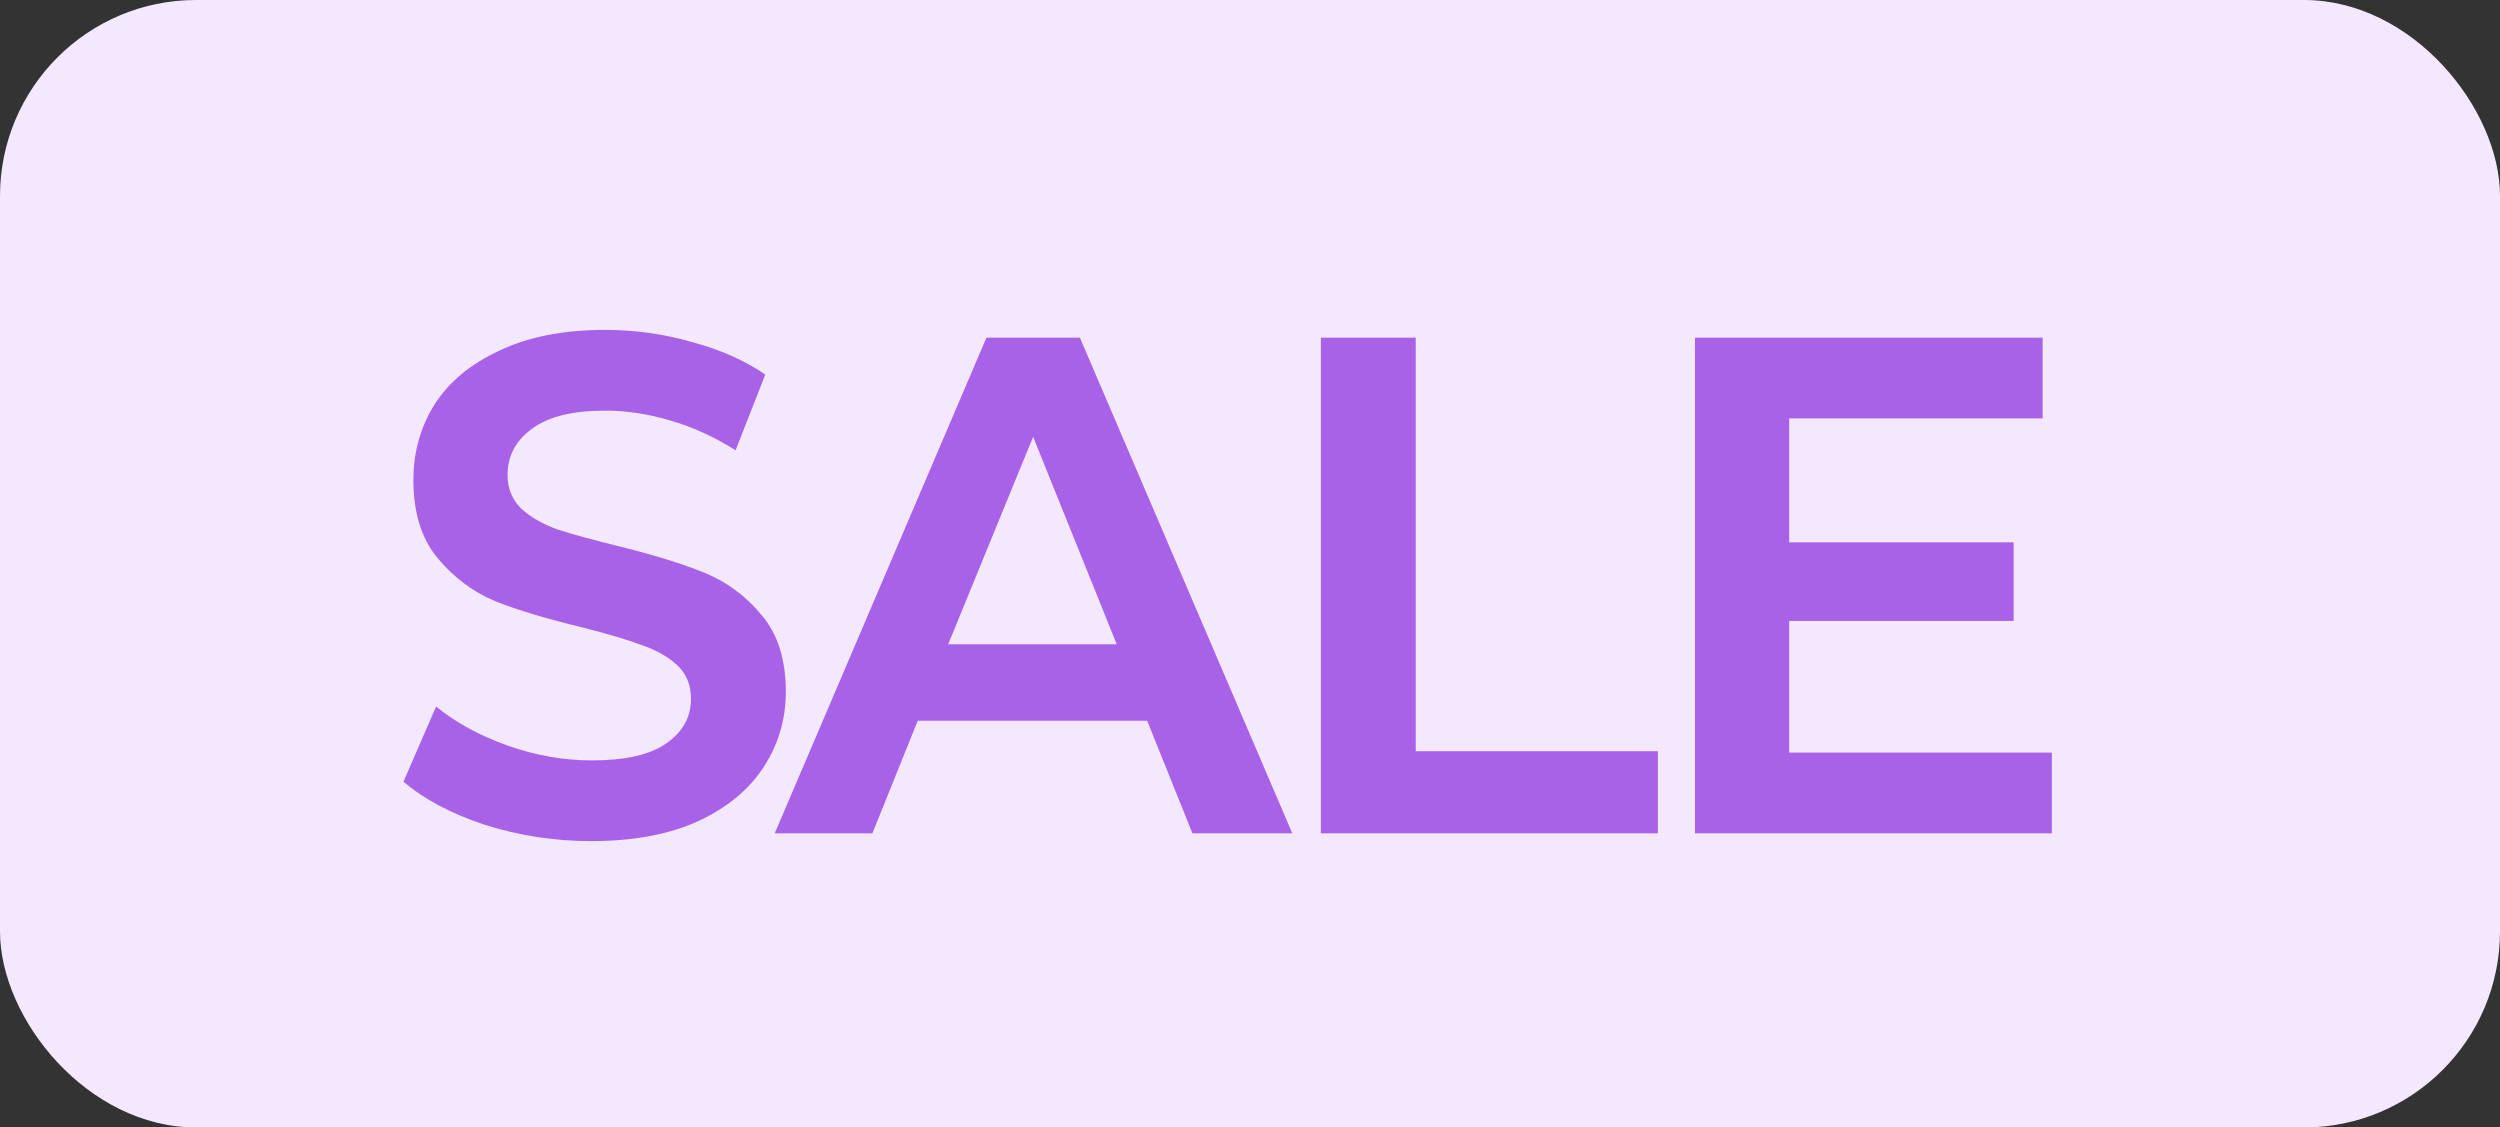 <svg width="51" height="23" viewBox="0 0 51 23" fill="none" xmlns="http://www.w3.org/2000/svg">
<rect x="0" y="0" width="51" height="23" fill="#333333" stroke="none"/>
<rect width="51" height="23" rx="4" fill="#F4E8FF"/>
<path d="M12.059 17.159C11.317 17.159 10.595 17.048 9.892 16.827C9.199 16.596 8.645 16.302 8.231 15.946L8.896 14.414C9.3 14.742 9.786 15.007 10.354 15.209C10.923 15.411 11.496 15.512 12.073 15.512C12.757 15.512 13.263 15.397 13.59 15.166C13.927 14.934 14.096 14.631 14.096 14.256C14.096 13.967 13.999 13.736 13.807 13.562C13.614 13.389 13.373 13.254 13.084 13.158C12.805 13.052 12.401 12.931 11.871 12.797C11.149 12.623 10.557 12.445 10.094 12.262C9.642 12.07 9.252 11.776 8.924 11.381C8.597 10.986 8.433 10.457 8.433 9.792C8.433 9.224 8.578 8.709 8.867 8.247C9.165 7.784 9.608 7.419 10.196 7.149C10.783 6.87 11.5 6.73 12.348 6.73C12.954 6.73 13.542 6.812 14.11 6.976C14.688 7.13 15.188 7.351 15.612 7.64L15.006 9.186C14.582 8.916 14.139 8.714 13.677 8.579C13.224 8.444 12.781 8.377 12.348 8.377C11.674 8.377 11.173 8.502 10.846 8.752C10.518 8.993 10.354 9.306 10.354 9.691C10.354 9.97 10.451 10.201 10.643 10.384C10.836 10.558 11.082 10.697 11.38 10.803C11.678 10.9 12.083 11.01 12.593 11.136C13.335 11.319 13.927 11.502 14.37 11.684C14.823 11.867 15.213 12.156 15.54 12.551C15.867 12.936 16.031 13.456 16.031 14.111C16.031 14.67 15.882 15.18 15.583 15.642C15.285 16.104 14.837 16.475 14.24 16.754C13.643 17.024 12.916 17.159 12.059 17.159ZM18.722 14.703L17.797 17H15.804L20.123 6.889H22.03L26.363 17H24.326L23.402 14.703H18.722ZM21.076 8.911L19.343 13.143H22.781L21.076 8.911ZM28.881 6.889V15.324H33.821V17H26.945V6.889H28.881ZM41.858 17H34.578V6.889H41.67V8.536H36.499V11.063H41.078V12.667H36.499V15.353H41.858V17Z" fill="#A862E8"/>
</svg>
